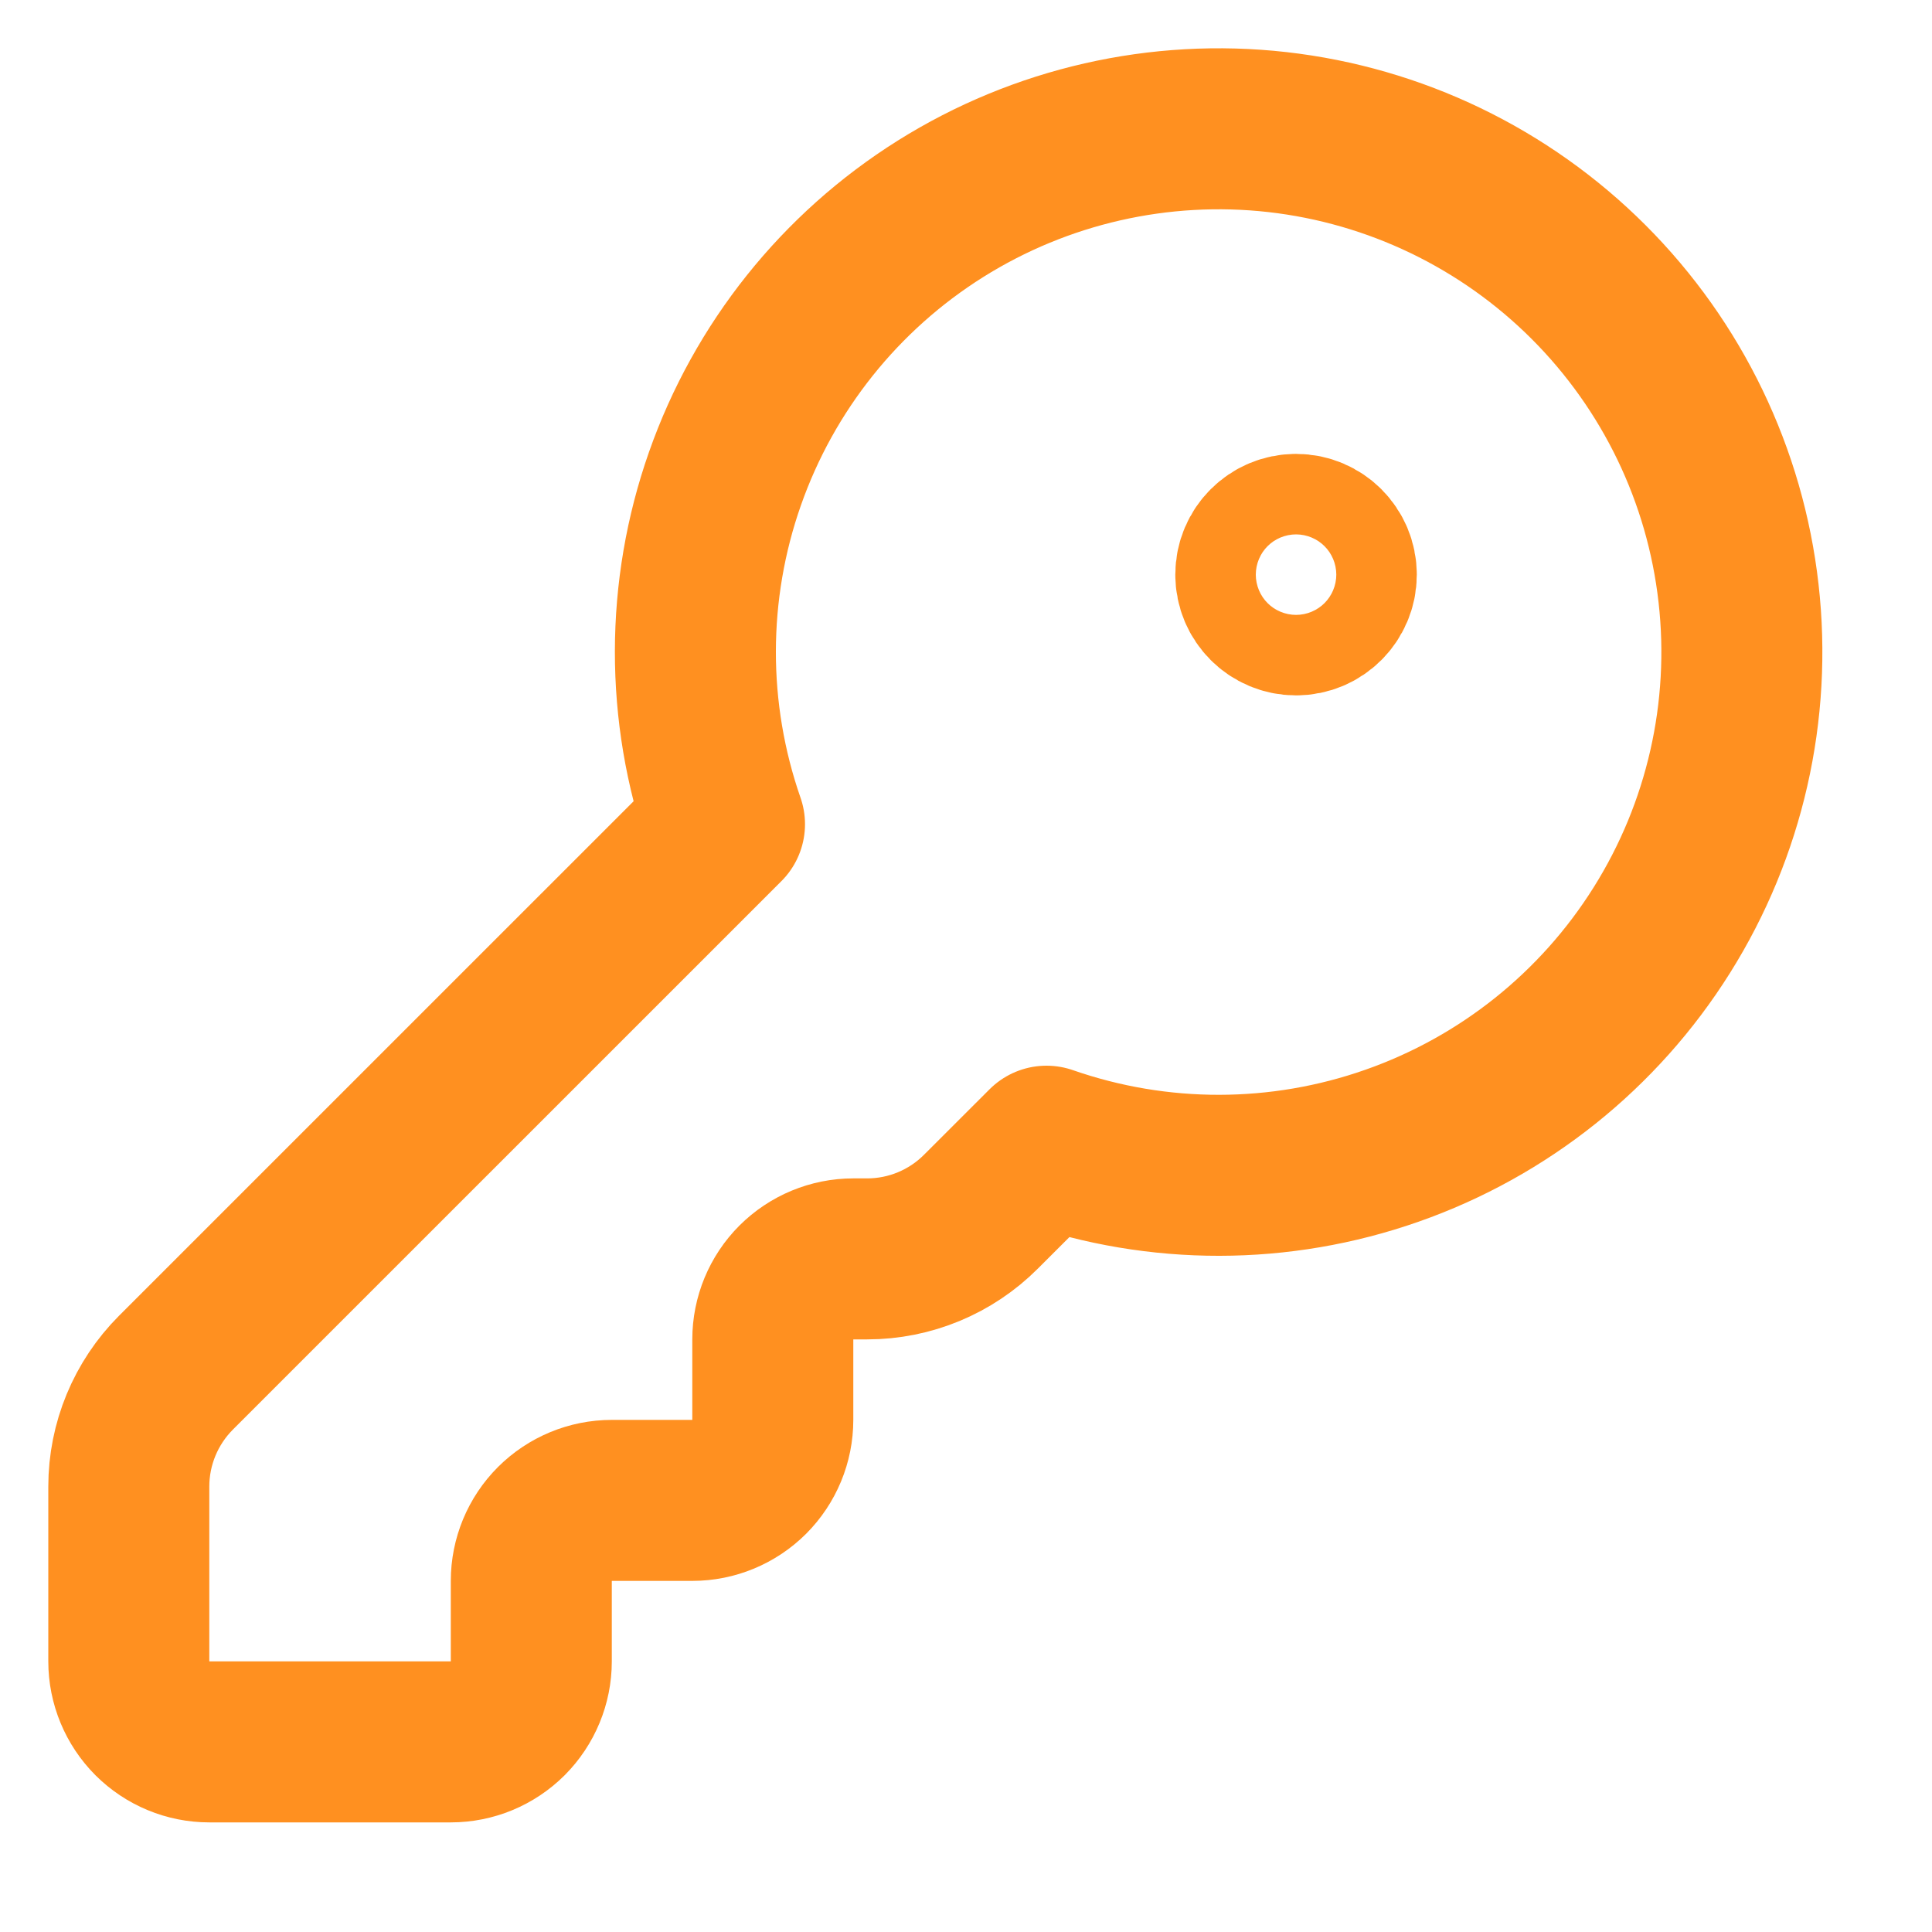<svg width="30" height="30" viewBox="0 0 30 30" fill="none" xmlns="http://www.w3.org/2000/svg">
<path d="M2.732 21.315C2.264 21.784 2 22.42 2 23.083V25.798C2 26.129 2.132 26.447 2.366 26.682C2.601 26.916 2.918 27.048 3.25 27.048H7C7.332 27.048 7.649 26.916 7.884 26.682C8.118 26.447 8.25 26.129 8.25 25.798V24.548C8.25 24.216 8.382 23.898 8.616 23.664C8.851 23.43 9.168 23.298 9.5 23.298H10.75C11.082 23.298 11.399 23.166 11.634 22.932C11.868 22.697 12 22.379 12 22.048V20.798C12 20.466 12.132 20.148 12.366 19.914C12.601 19.68 12.918 19.548 13.25 19.548H13.465C14.128 19.548 14.764 19.284 15.232 18.815L16.25 17.798C17.987 18.403 19.878 18.401 21.614 17.791C23.35 17.182 24.828 16.001 25.805 14.443C26.783 12.885 27.203 11.04 26.996 9.212C26.79 7.384 25.969 5.681 24.668 4.38C23.367 3.079 21.663 2.258 19.835 2.051C18.007 1.845 16.163 2.265 14.605 3.242C13.046 4.22 11.866 5.698 11.257 7.433C10.647 9.169 10.645 11.06 11.25 12.798L2.732 21.315Z" stroke="#FF9020" stroke-width="2.5" stroke-linecap="round" stroke-linejoin="round"/>
<path d="M20.125 9.548C20.47 9.548 20.75 9.268 20.75 8.923C20.75 8.578 20.47 8.298 20.125 8.298C19.78 8.298 19.5 8.578 19.5 8.923C19.5 9.268 19.78 9.548 20.125 9.548Z" stroke="#FF9020" stroke-width="2.5" stroke-linecap="round" stroke-linejoin="round"/>
</svg>
